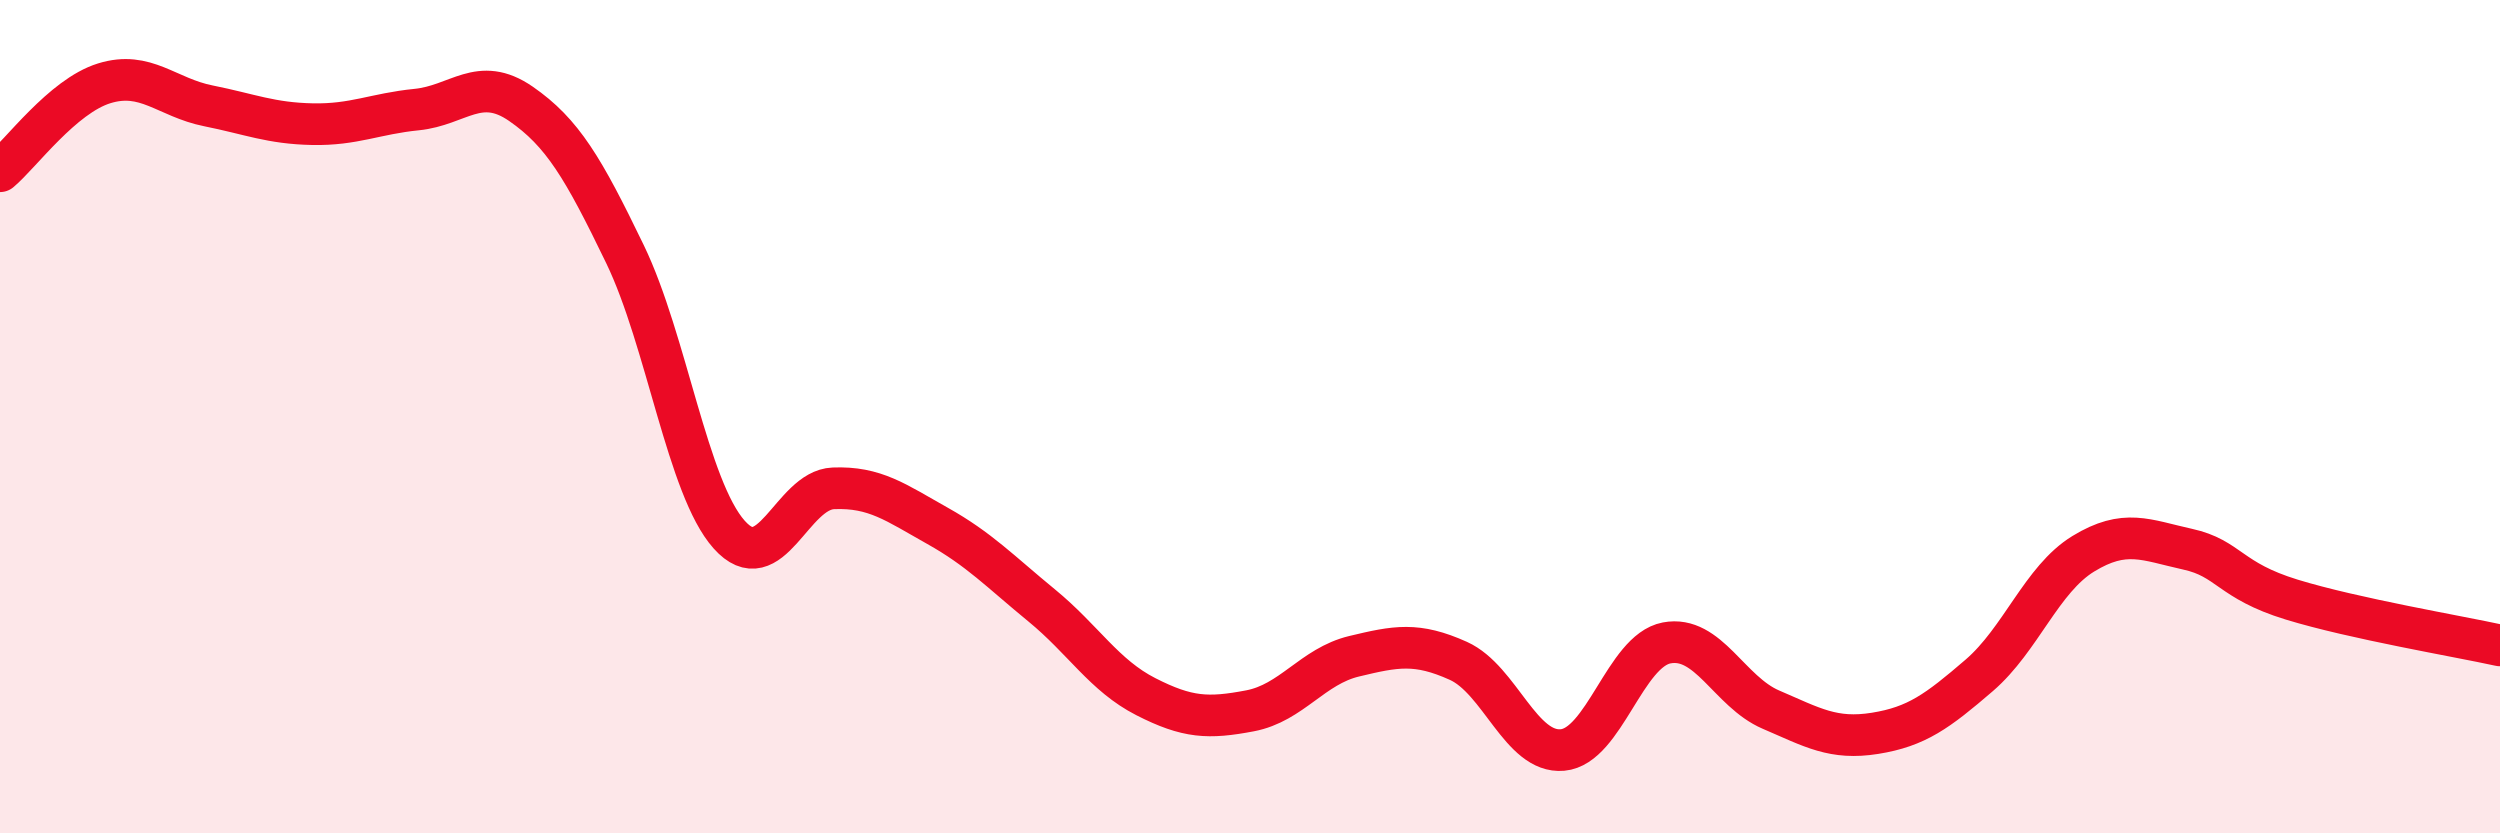 
    <svg width="60" height="20" viewBox="0 0 60 20" xmlns="http://www.w3.org/2000/svg">
      <path
        d="M 0,4.11 C 0.5,3.69 1.5,2.31 2.5,2 C 3.5,1.69 4,2.34 5,2.54 C 6,2.74 6.5,2.96 7.5,2.98 C 8.5,3 9,2.73 10,2.63 C 11,2.53 11.5,1.8 12.5,2.49 C 13.5,3.18 14,4.03 15,6.1 C 16,8.17 16.5,11.71 17.5,12.83 C 18.5,13.95 19,11.76 20,11.72 C 21,11.68 21.5,12.06 22.5,12.62 C 23.5,13.18 24,13.71 25,14.53 C 26,15.35 26.5,16.21 27.5,16.72 C 28.5,17.23 29,17.25 30,17.06 C 31,16.87 31.5,15.99 32.5,15.75 C 33.5,15.51 34,15.41 35,15.86 C 36,16.31 36.5,18.09 37.5,18 C 38.5,17.91 39,15.62 40,15.43 C 41,15.24 41.5,16.6 42.5,17.03 C 43.5,17.46 44,17.76 45,17.6 C 46,17.44 46.5,17.07 47.5,16.21 C 48.5,15.35 49,13.9 50,13.29 C 51,12.68 51.5,12.96 52.5,13.18 C 53.5,13.4 53.5,13.93 55,14.39 C 56.5,14.85 59,15.27 60,15.49L60 20L0 20Z"
        fill="#EB0A25"
        opacity="0.1"
        stroke-linecap="round"
        stroke-linejoin="round"
      />
      <path
        d="M 0,4.11 C 0.5,3.69 1.5,2.31 2.5,2 C 3.5,1.69 4,2.34 5,2.54 C 6,2.74 6.5,2.96 7.5,2.98 C 8.5,3 9,2.73 10,2.63 C 11,2.53 11.5,1.8 12.5,2.49 C 13.5,3.18 14,4.03 15,6.1 C 16,8.17 16.5,11.71 17.5,12.83 C 18.5,13.95 19,11.76 20,11.72 C 21,11.68 21.5,12.06 22.5,12.62 C 23.5,13.18 24,13.71 25,14.53 C 26,15.35 26.5,16.21 27.5,16.72 C 28.5,17.23 29,17.25 30,17.06 C 31,16.87 31.5,15.99 32.5,15.75 C 33.5,15.51 34,15.41 35,15.86 C 36,16.31 36.5,18.09 37.5,18 C 38.5,17.91 39,15.62 40,15.43 C 41,15.24 41.5,16.6 42.5,17.03 C 43.5,17.46 44,17.76 45,17.6 C 46,17.44 46.5,17.07 47.5,16.21 C 48.5,15.35 49,13.9 50,13.29 C 51,12.68 51.5,12.96 52.5,13.18 C 53.5,13.4 53.5,13.93 55,14.39 C 56.5,14.85 59,15.27 60,15.49"
        stroke="#EB0A25"
        stroke-width="1"
        fill="none"
        stroke-linecap="round"
        stroke-linejoin="round"
      />
    </svg>
  